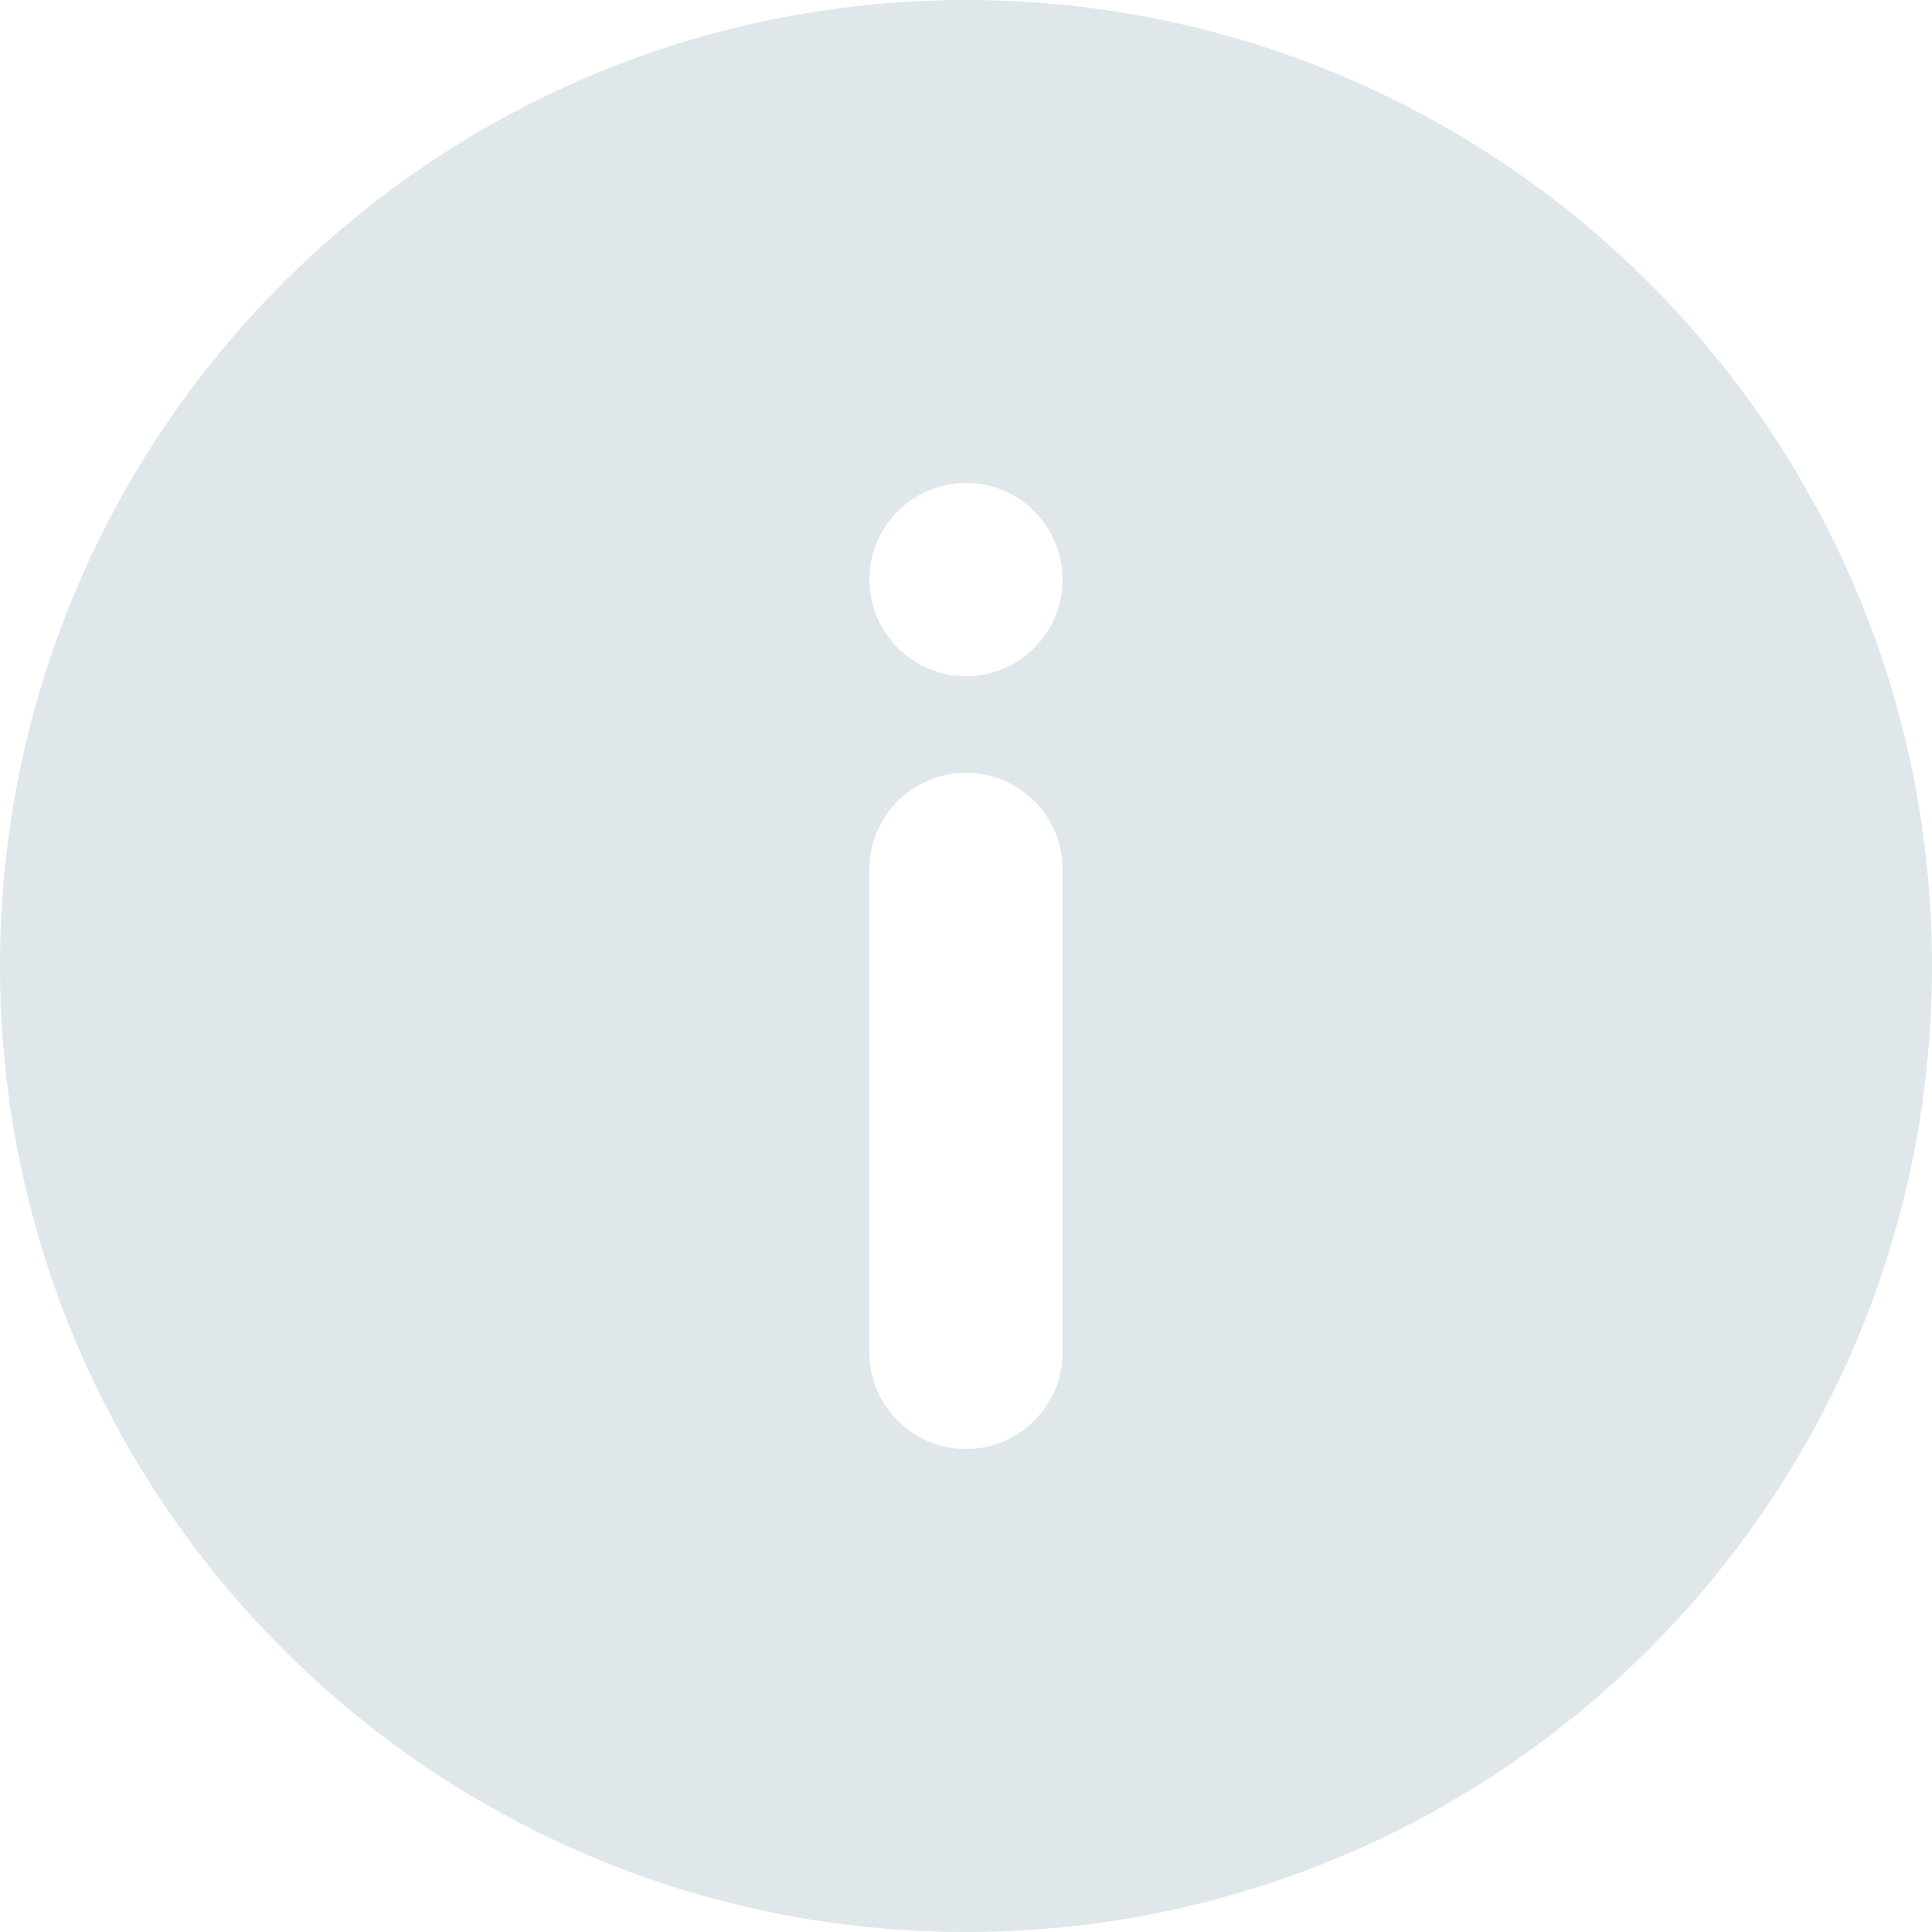 <svg xmlns="http://www.w3.org/2000/svg" width="14" height="14" viewBox="0 0 14 14">
  <path fill="rgb(224,231,234)" fill-rule="evenodd" d="M0 7c0-3.866 3.134-7 7-7 3.865 0 7 3.134 7 7s-3.135 7-7 7c-3.866 0-7-3.134-7-7zm7-2.1c-.386 0-.7-.314-.7-.7C6.3 3.814 6.614 3.5 7 3.5s.7.314.7.7c0 .386-.314.7-.7.7zm.7 4.9C7.7 10.186 7.386 10.5 7 10.5s-.7-.314-.7-.7v-3.5c0-.386.314-.7.7-.7s.7.314.7.7v3.5z"/>
</svg>
